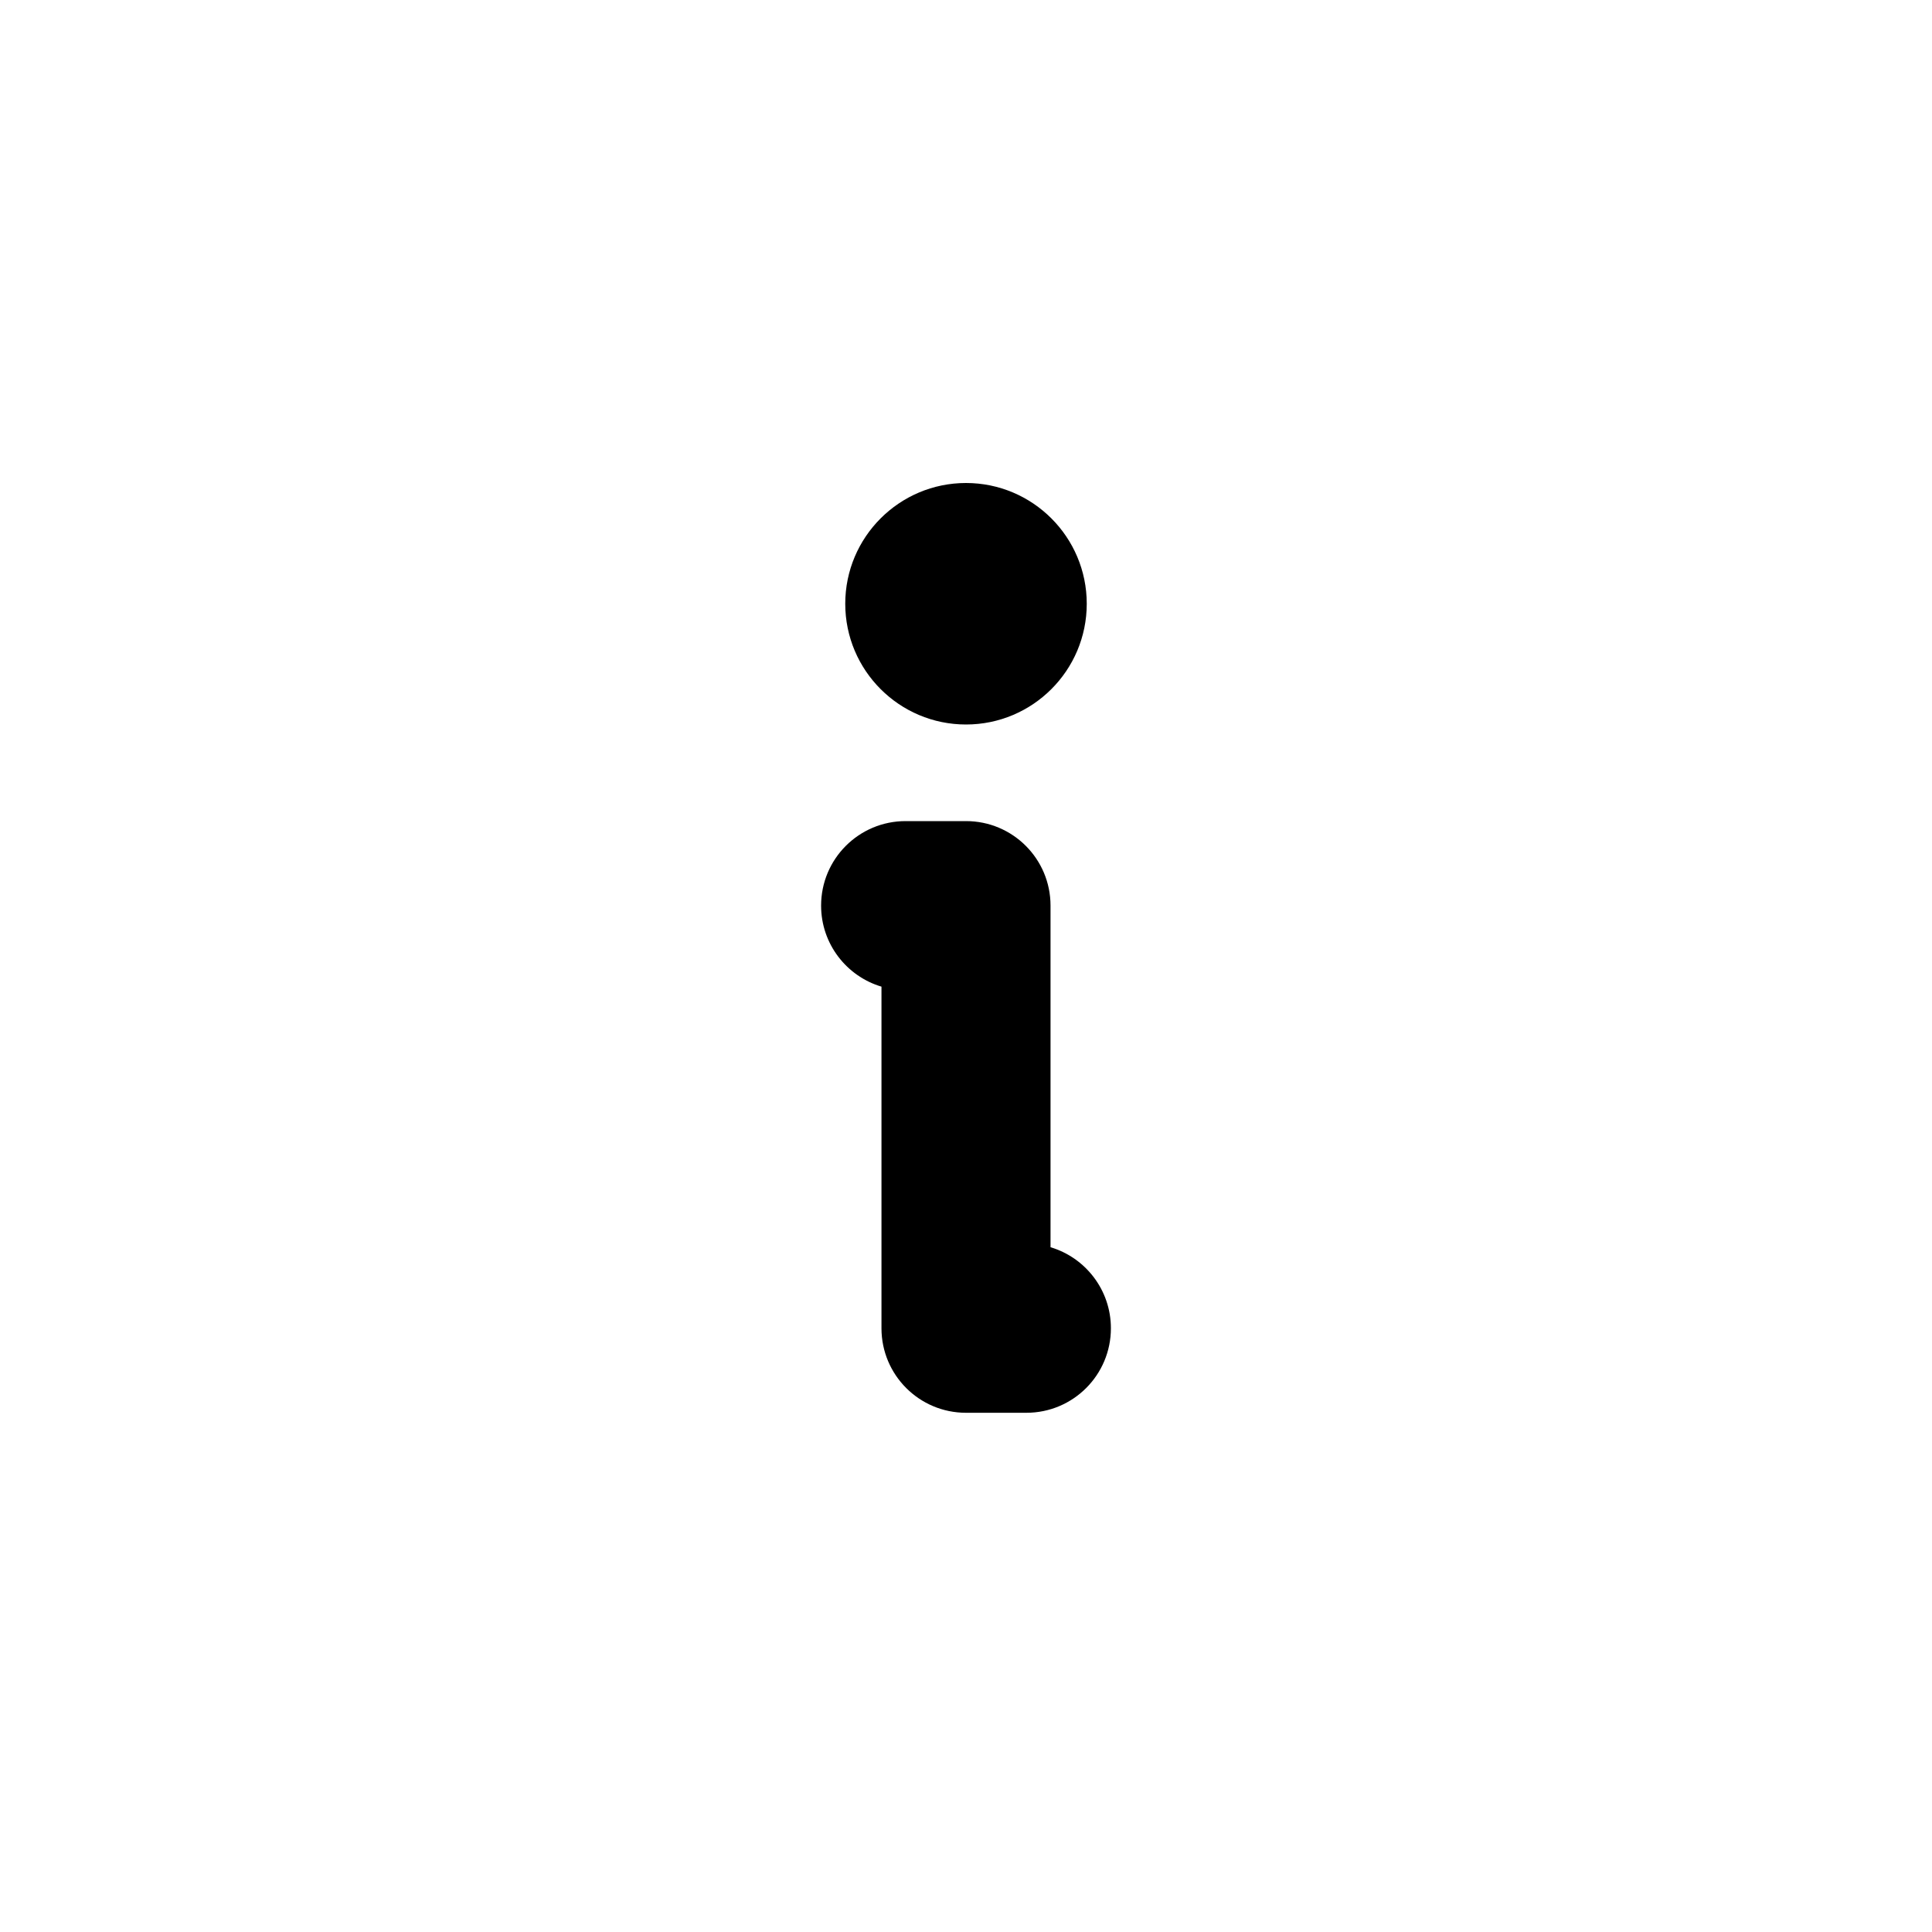 <svg width="16" height="16" viewBox="0 0 16 16" xmlns="http://www.w3.org/2000/svg">
<path fill-rule="evenodd" clip-rule="evenodd" d="M9 5C9 5.552 8.552 6 8 6C7.448 6 7 5.552 7 5C7 4.448 7.448 4 8 4C8.552 4 9 4.448 9 5ZM6.8 7.5C6.8 7.113 7.113 6.8 7.5 6.8H8C8.387 6.8 8.7 7.113 8.7 7.5V10.329C8.989 10.415 9.2 10.683 9.2 11C9.2 11.387 8.887 11.7 8.5 11.7H8C7.613 11.7 7.3 11.387 7.3 11V8.171C7.011 8.085 6.8 7.817 6.8 7.5Z"/>
</svg>
